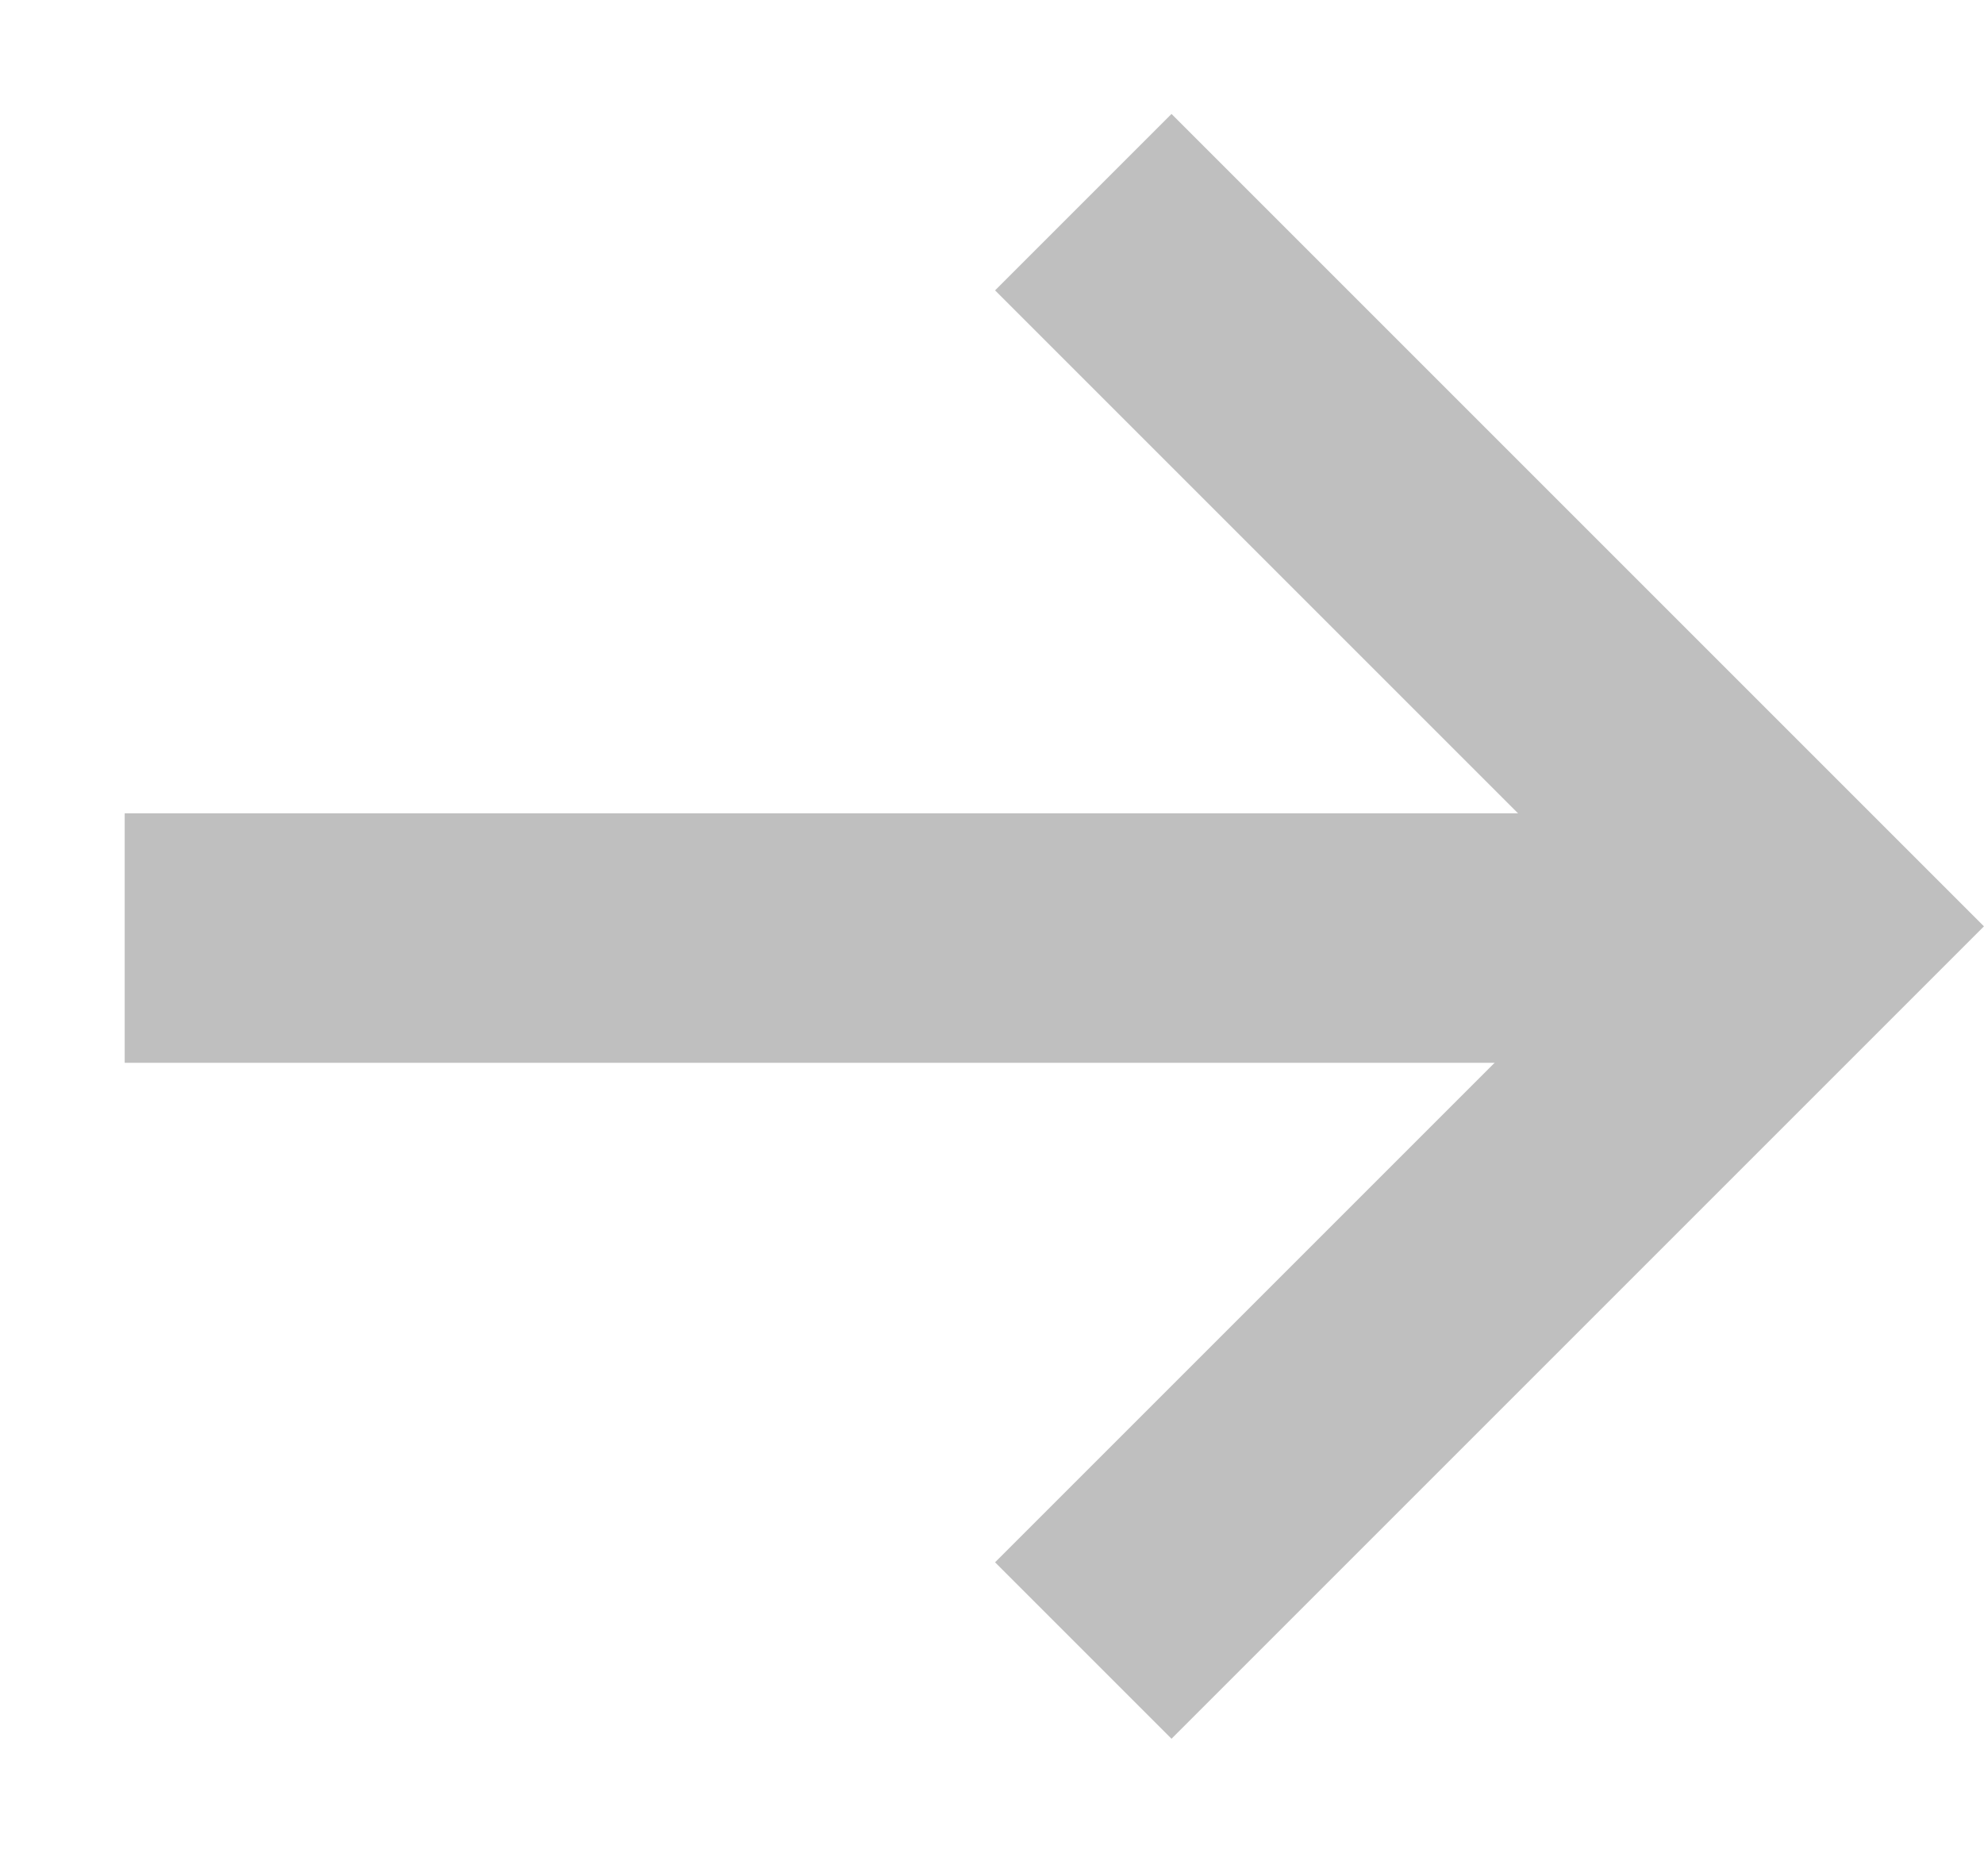 <svg xmlns="http://www.w3.org/2000/svg" width="15.903" height="15.041" viewBox="0 0 15.903 15.041">
  <g id="Group_1519" data-name="Group 1519" transform="translate(1652.19 -2431.903) rotate(45)">
    <path id="Path_3025" data-name="Path 3025" d="M0,5.805,5.805,0l5.805,5.805" transform="translate(562.731 2878.791) rotate(45)" fill="none" stroke="#BFBFBF" stroke-width="2"/>
    <path id="Path_3026" data-name="Path 3026" d="M-6598.991-13851.412l-9.221,9.221" transform="translate(7165.576 16734.691)" fill="none" stroke="#BFBFBF" stroke-width="2"/>
  </g>
</svg>

